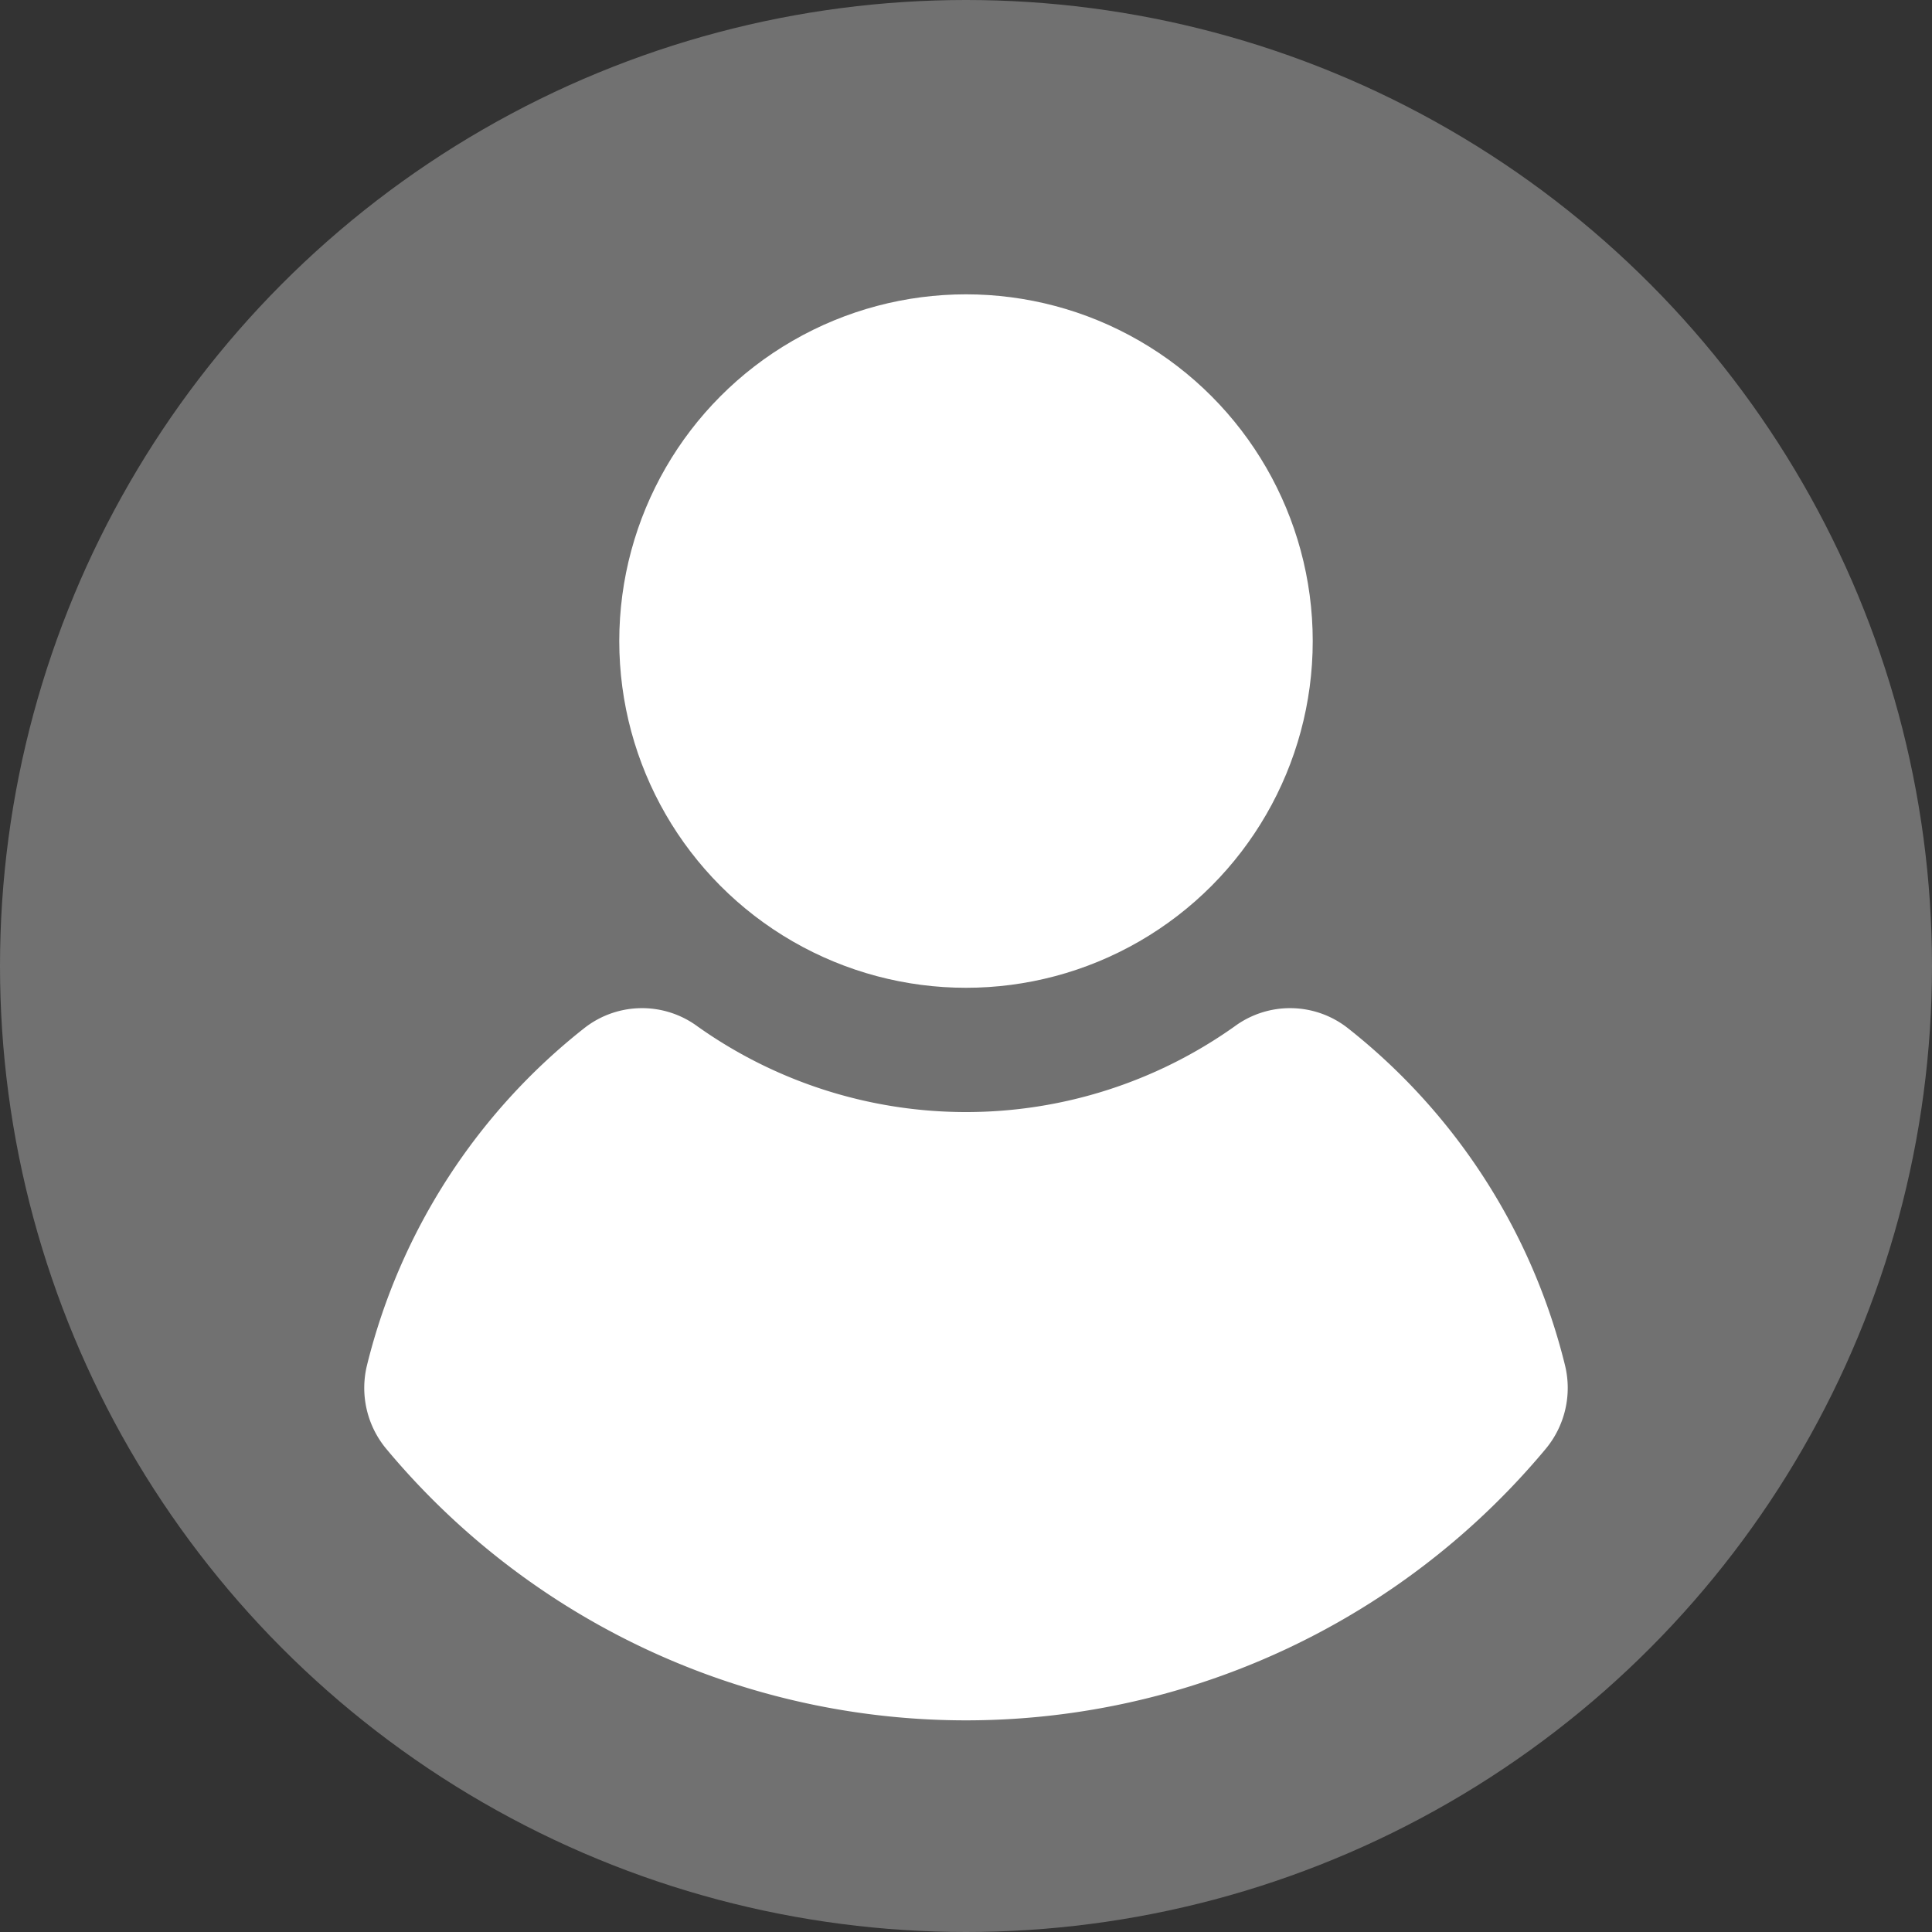 <svg xmlns="http://www.w3.org/2000/svg" xmlns:xlink="http://www.w3.org/1999/xlink" width="32" height="32" viewBox="0 0 32 32">
  <rect x="0" y="0" width="32" height="32" fill="#333333" stroke="none"/>
  <defs>
    <clipPath id="clip-path">
      <rect id="Rectangle_2102" data-name="Rectangle 2102" width="32" height="32" transform="translate(1360 24)" fill="#fff" stroke="#707070" stroke-width="1"/>
    </clipPath>
  </defs>
  <g id="Mask_Group_17" data-name="Mask Group 17" transform="translate(-1360 -24)" clip-path="url(#clip-path)">
    <g id="Layer_2" data-name="Layer 2" transform="translate(1360 24)">
      <g id="Social_Icon" data-name="Social Icon">
        <g id="User">
          <circle id="Ellipse_24" data-name="Ellipse 24" cx="16" cy="16" r="16" fill="#717171"/>
          <g id="Group_113" data-name="Group 113">
            <path id="Path_5416" data-name="Path 5416" d="M25.922,22.616A1.578,1.578,0,0,1,25.6,24,12.5,12.5,0,0,1,6.4,24a1.578,1.578,0,0,1-.321-1.389,10.223,10.223,0,0,1,3.6-5.583,1.548,1.548,0,0,1,1.875-.027,7.681,7.681,0,0,0,8.894,0,1.548,1.548,0,0,1,1.875.027A10.223,10.223,0,0,1,25.922,22.616Z" fill="#fff"/>
            <circle id="Ellipse_25" data-name="Ellipse 25" cx="5.743" cy="5.743" r="5.743" transform="translate(10.257 4.875)" fill="#fff"/>
          </g>
        </g>
      </g>
    </g>
  </g>
</svg>
